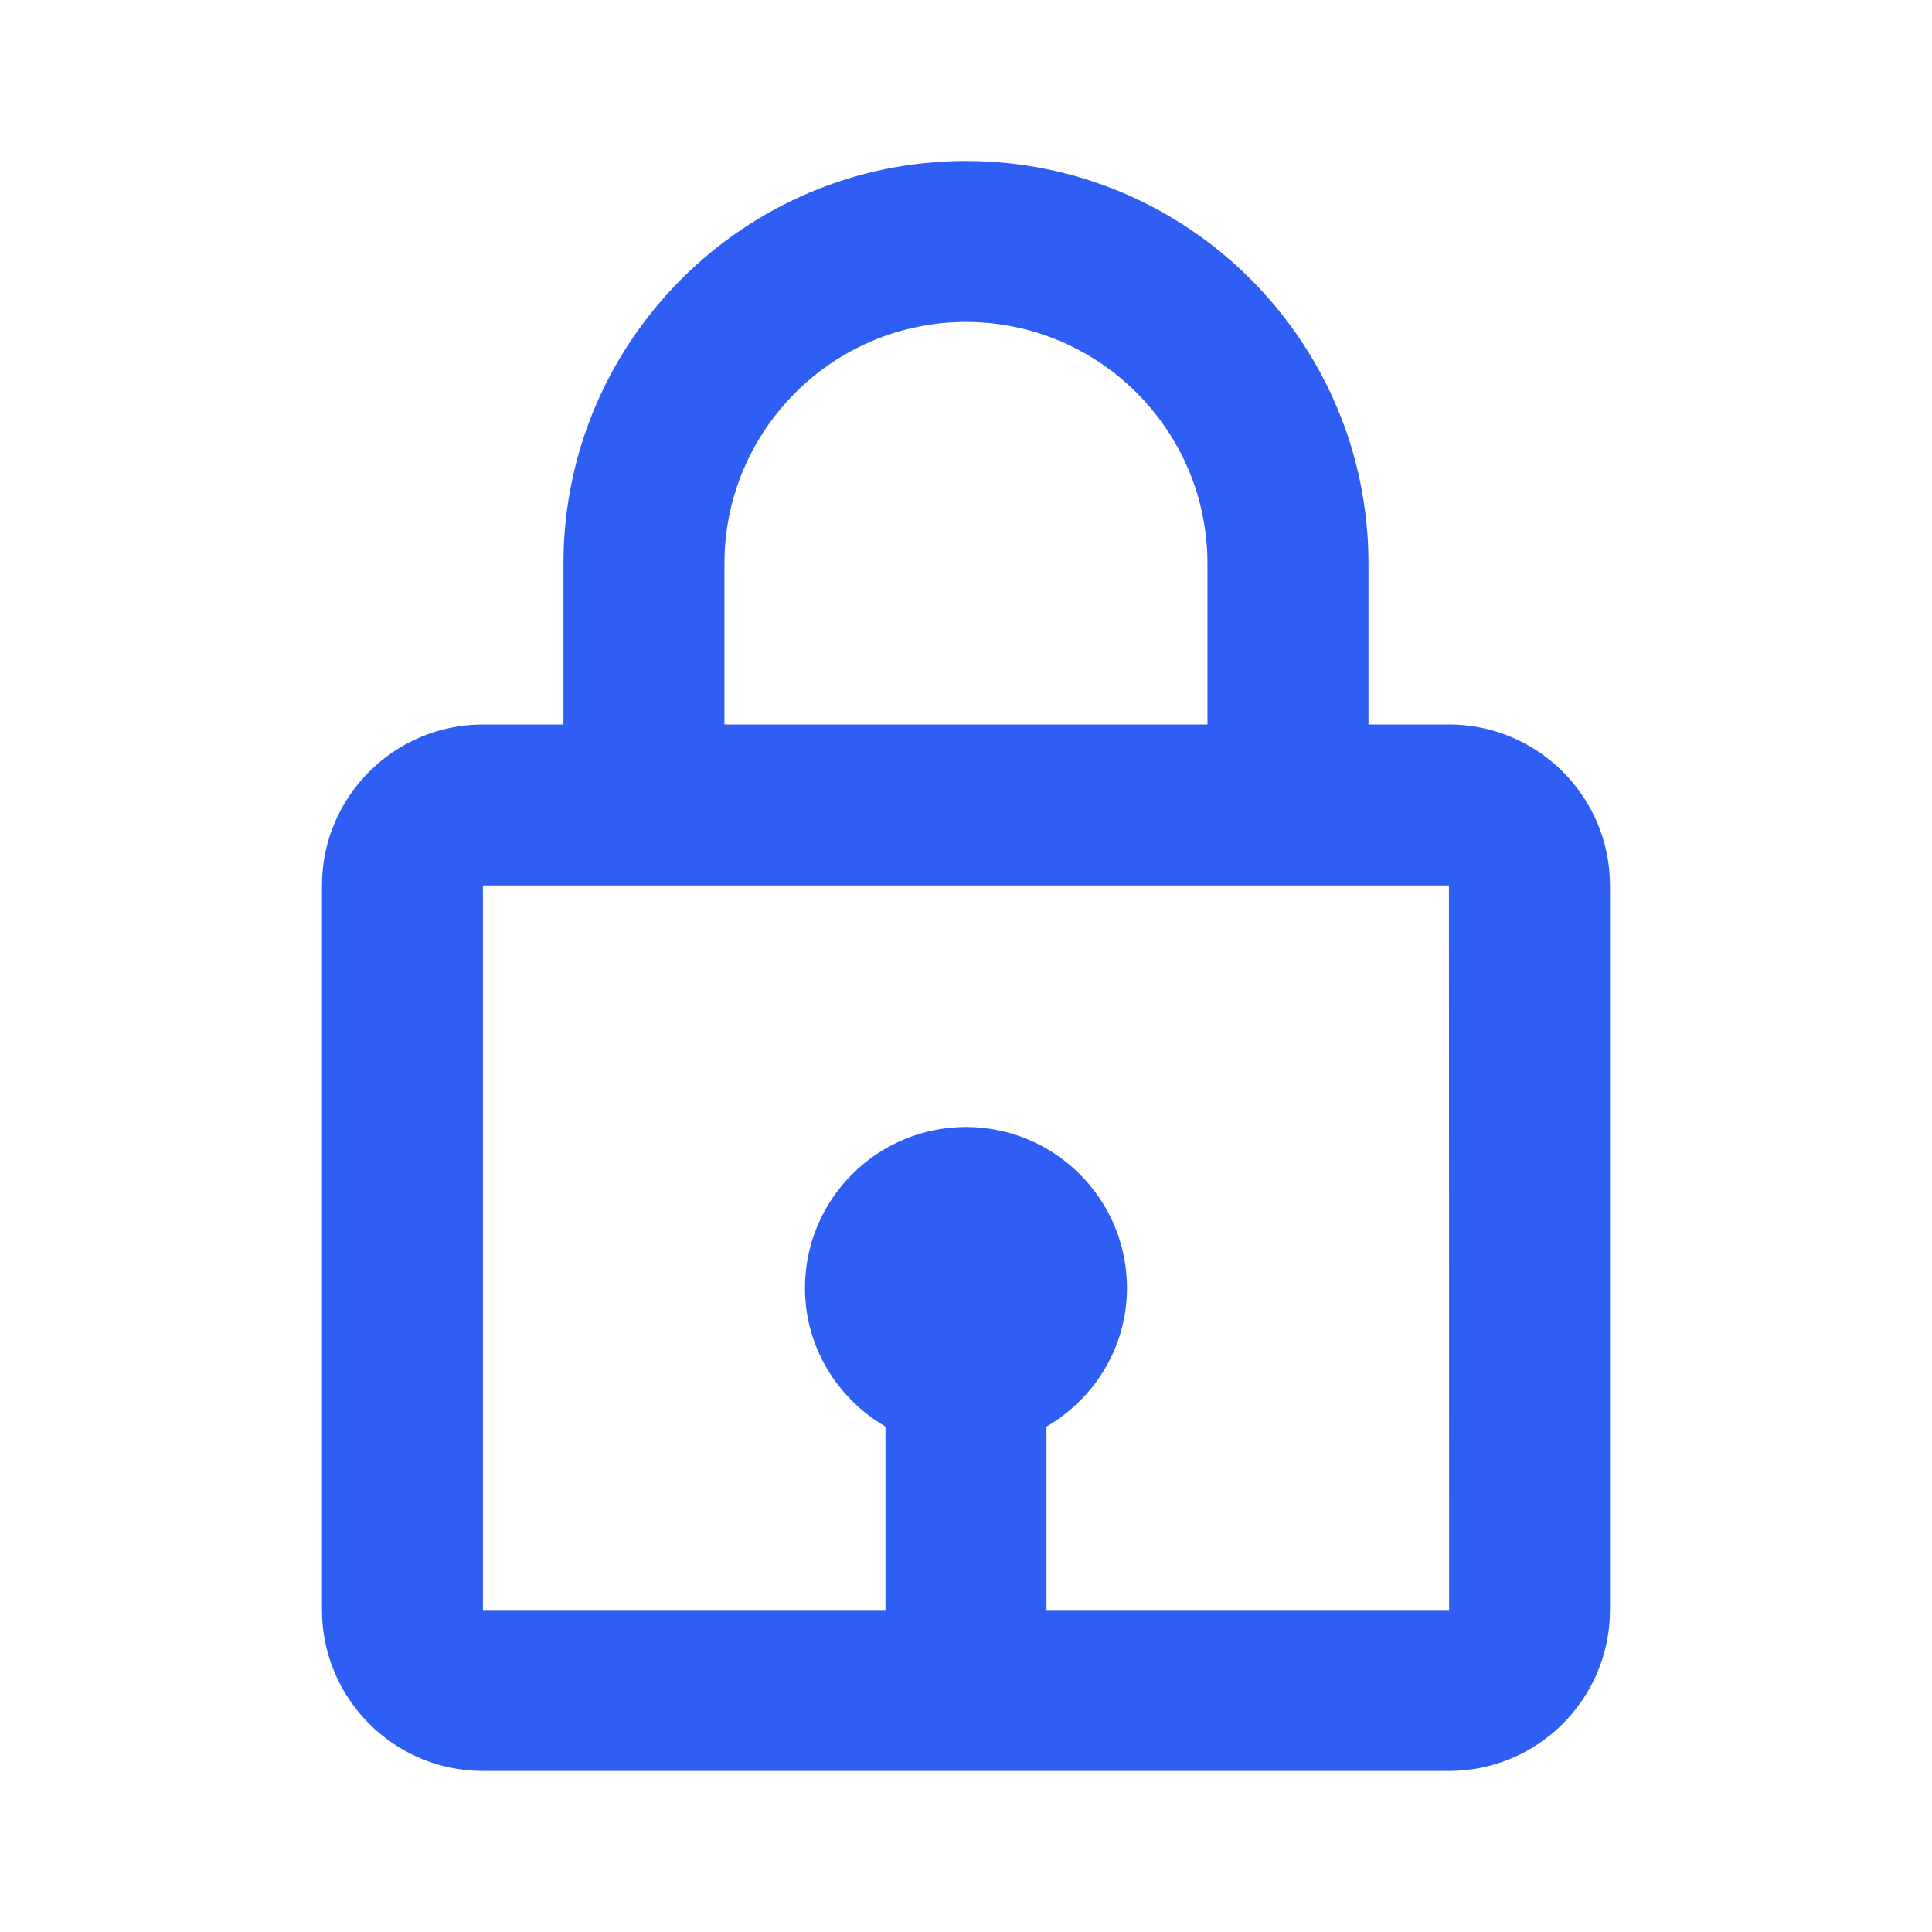 <svg width="40" height="40" viewBox="0 0 40 40" fill="none" xmlns="http://www.w3.org/2000/svg">
<path d="M19.999 3.333C15.404 3.333 11.666 7.071 11.666 11.666V15H9.999C8.161 15 6.666 16.495 6.666 18.333V33.333C6.666 35.171 8.161 36.666 9.999 36.666H29.999C31.838 36.666 33.333 35.171 33.333 33.333V18.333C33.333 16.495 31.838 15 29.999 15H28.333V11.666C28.333 7.071 24.594 3.333 19.999 3.333ZM14.999 11.666C14.999 8.91 17.243 6.666 19.999 6.666C22.756 6.666 24.999 8.91 24.999 11.666V15H14.999V11.666ZM30.003 33.333H21.666V29.536C22.658 28.958 23.333 27.895 23.333 26.666C23.333 24.828 21.838 23.333 19.999 23.333C18.161 23.333 16.666 24.828 16.666 26.666C16.666 27.893 17.341 28.958 18.333 29.536V33.333H9.999V18.333H29.999L30.003 33.333Z" fill="#2F5EF4"/>
</svg>

